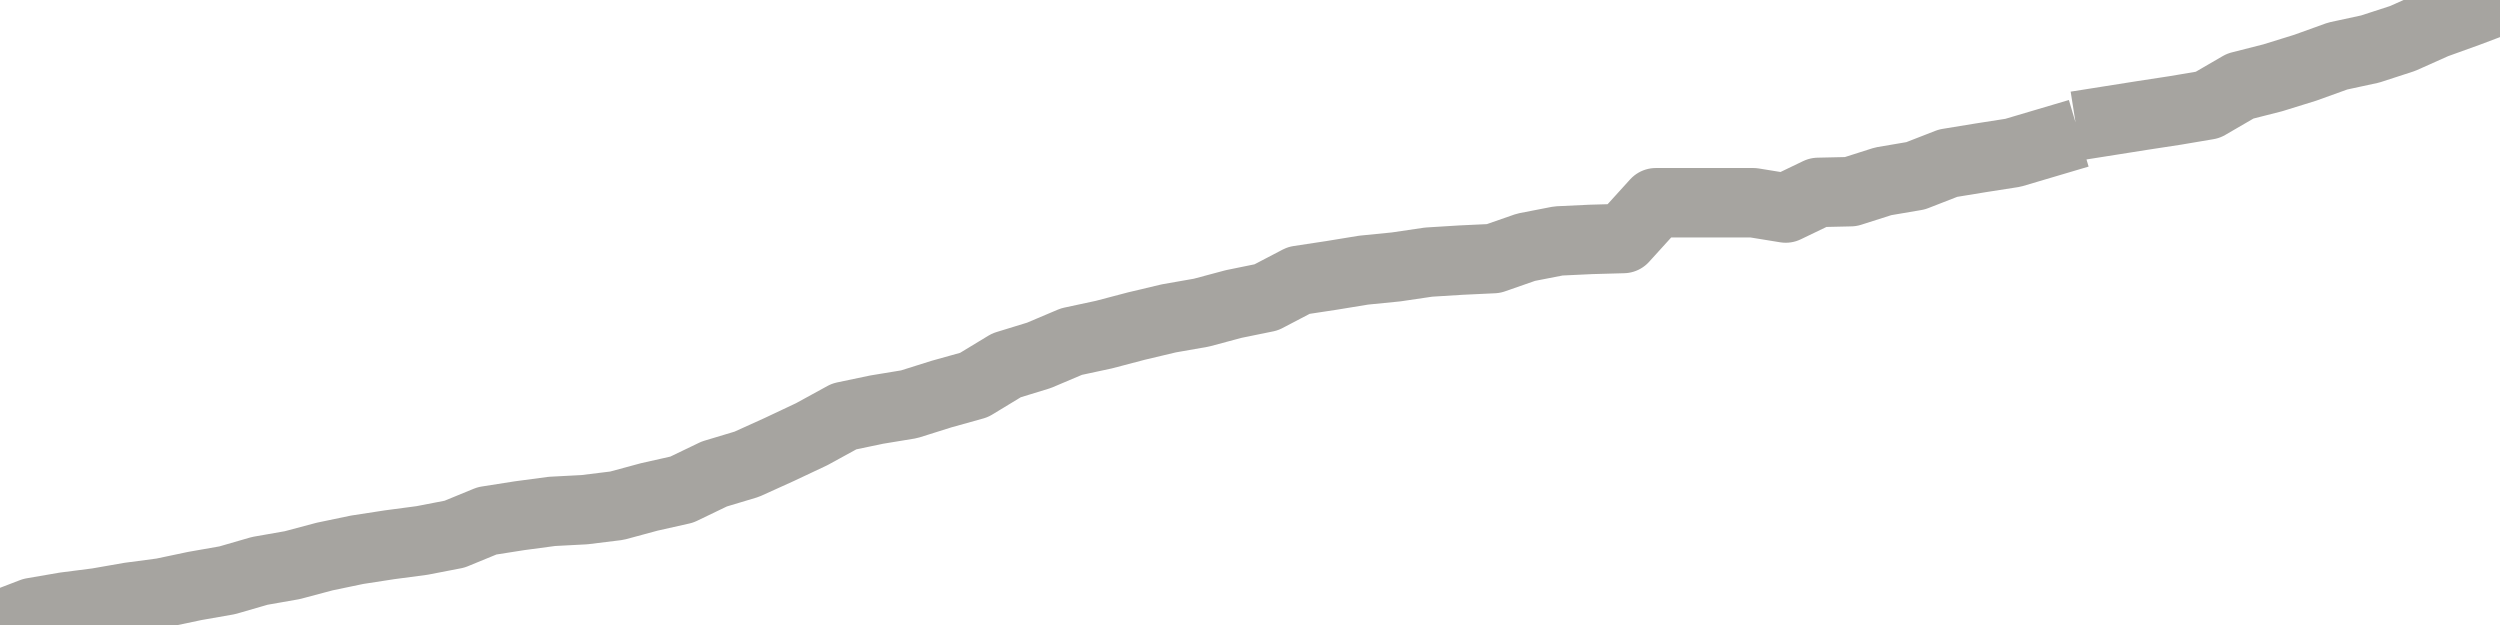<?xml version="1.0" encoding="utf-8" standalone="no"?>
<!DOCTYPE svg PUBLIC "-//W3C//DTD SVG 1.1//EN"
  "http://www.w3.org/Graphics/SVG/1.1/DTD/svg11.dtd">
<svg xmlns:xlink="http://www.w3.org/1999/xlink" width="72pt" height="18pt" viewBox="0 0 72 18" xmlns="http://www.w3.org/2000/svg" version="1.1">
 <defs>
  <style type="text/css">*{stroke-linejoin: round; stroke-linecap: butt}</style>
 </defs>
 <g id="figure_1">
  <g id="patch_1">
   <path d="M 0 18 
L 72 18 
L 72 0 
L 0 0 
L 0 18 
z
" style="fill: none"/>
  </g>
  <g id="axes_1">
   <g id="patch_2">
    <path d="M 0 18 
L 72 18 
L 72 0 
L 0 0 
L 0 18 
z
" style="fill: none; opacity: 0"/>
   </g>
   <g id="line2d_1">
    <path d="M 0 18 
L 0.935 17.641 
L 1.87 17.48 
L 2.805 17.36 
L 3.74 17.197 
L 4.675 17.073 
L 5.61 16.876 
L 6.545 16.712 
L 7.481 16.441 
L 8.416 16.277 
L 9.351 16.028 
L 10.286 15.833 
L 11.221 15.689 
L 12.156 15.565 
L 13.091 15.384 
L 14.026 15 
L 14.961 14.853 
L 15.896 14.728 
L 16.831 14.679 
L 17.766 14.564 
L 18.701 14.311 
L 19.636 14.101 
L 20.571 13.651 
L 21.506 13.37 
L 22.442 12.946 
L 23.377 12.505 
L 24.312 11.993 
L 25.247 11.797 
L 26.182 11.643 
L 27.117 11.349 
L 28.052 11.088 
L 28.987 10.521 
L 29.922 10.234 
L 30.857 9.838 
L 31.792 9.637 
L 32.727 9.391 
L 33.662 9.169 
L 34.597 9.005 
L 35.532 8.755 
L 36.468 8.564 
L 37.403 8.075 
L 38.338 7.933 
L 39.273 7.78 
L 40.208 7.687 
L 41.143 7.549 
L 42.078 7.491 
L 43.013 7.447 
L 43.948 7.121 
L 44.883 6.939 
L 45.818 6.895 
L 46.753 6.869 
L 47.688 5.839 
L 48.623 5.839 
L 49.558 5.839 
L 50.494 5.839 
L 51.429 5.991 
L 52.364 5.541 
L 53.299 5.52 
L 54.234 5.222 
L 55.169 5.063 
L 56.104 4.699 
L 57.039 4.546 
L 57.974 4.4 
L 58.909 4.123 
M 60.779 3.471 
L 61.714 3.323 
L 62.649 3.18 
L 63.584 3.022 
L 64.519 2.479 
L 65.455 2.241 
L 66.39 1.951 
L 67.325 1.614 
L 68.26 1.412 
L 69.195 1.108 
L 70.13 0.69 
L 71.065 0.353 
L 72 0 
" clip-path="url(#p0b2ec2d302)" style="fill: none; stroke: #a6a4a0; stroke-width: 2; stroke-linecap: square"/>
   </g>
  </g>
  <g id="axes_2"/>
 </g>
 <defs>
  <clipPath id="p0b2ec2d302">
   <rect x="0" y="0" width="72" height="18"/>
  </clipPath>
 </defs>
</svg>
